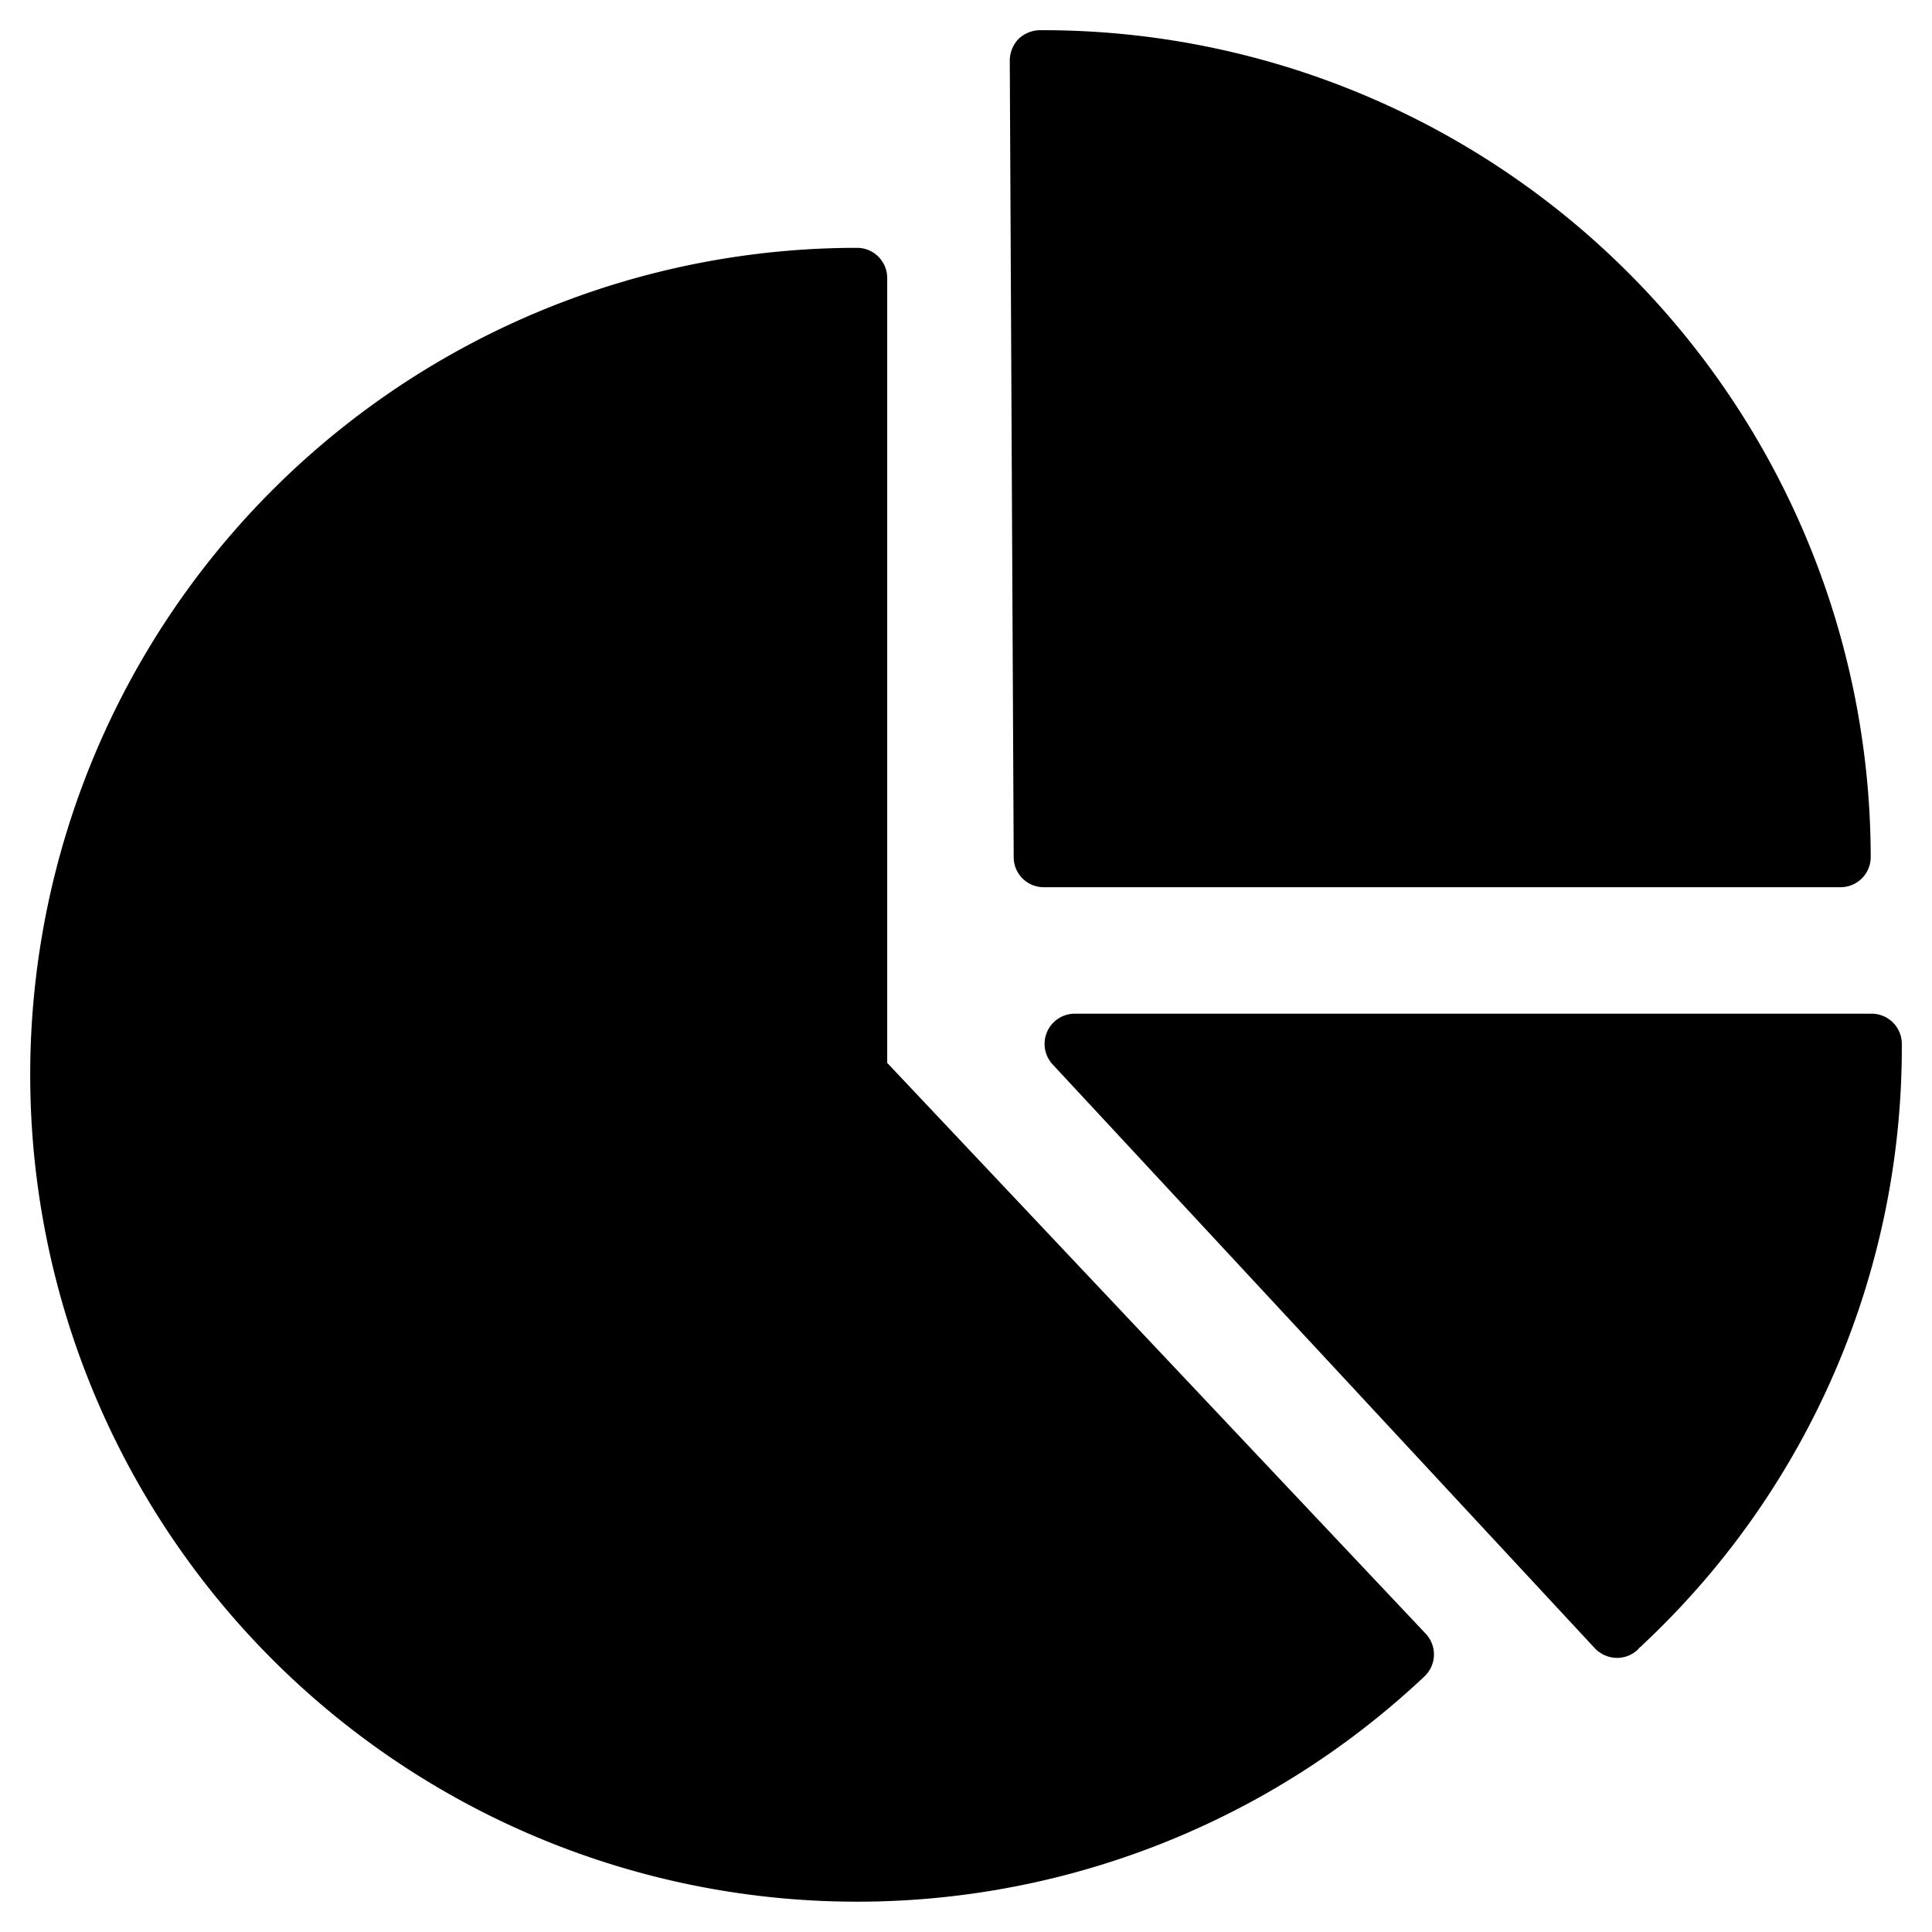 <svg id="Layer_1" viewBox="0 0 64 64" xmlns="http://www.w3.org/2000/svg" data-name="Layer 1">
	<g fill="currentColor">
		<path d="m47.23 54.12a1 1 0 0 1 -.04 1.41 27.393 27.393 0 1 1 -18.8-47.32 1 1 0 0 1 1 1v26z"/>
		<path d="m33.58 28.4-.13-26.4a1.052 1.052 0 0 1 .29-.71 1.052 1.052 0 0 1 .71-.29h.13a27.425 27.425 0 0 1 27.39 27.39 1 1 0 0 1 -1 1h-26.39a.994.994 0 0 1 -1-.99z"/>
		<path d="m63 34.58a27.1 27.1 0 0 1 -8.6 19.92.27.27 0 0 1 -.08.07c-.02.03-.05.05-.07.08a1 1 0 0 1 -.68.27 1.024 1.024 0 0 1 -.74-.32l-17.96-19.34a1 1 0 0 1 .74-1.68h26.39a1 1 0 0 1 1 1z"/>
	</g>
</svg>